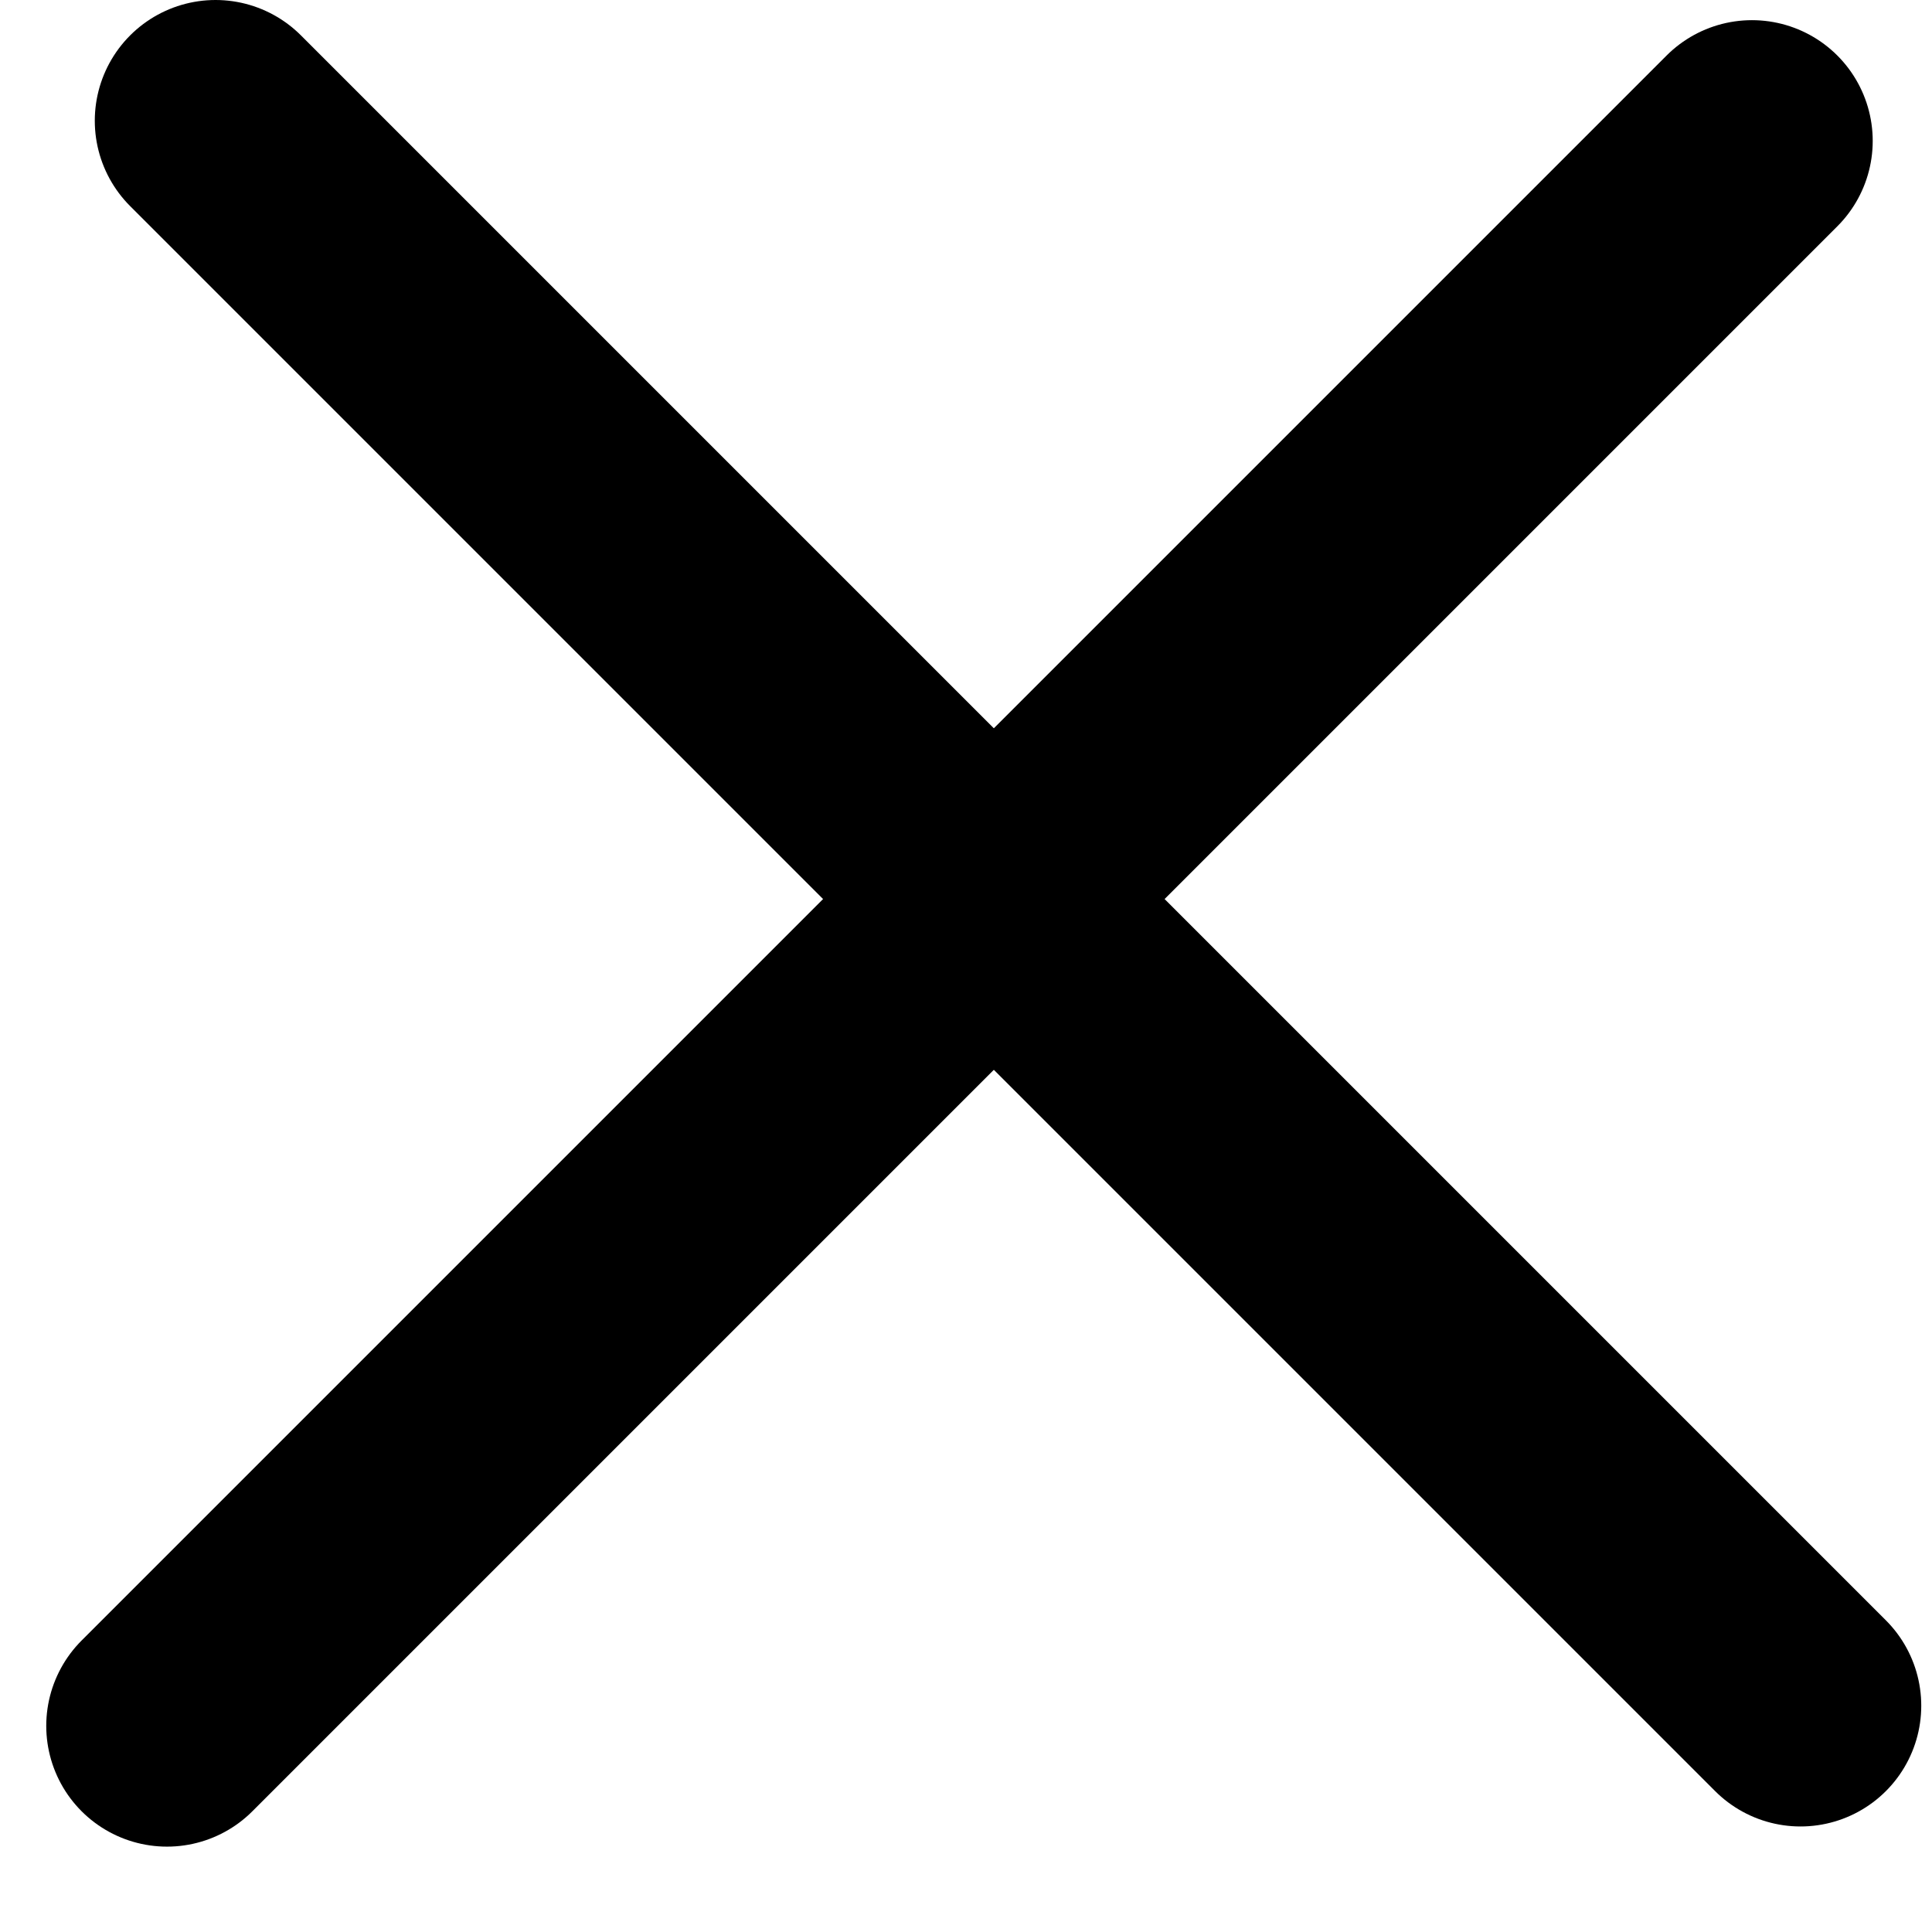 <?xml version="1.0" encoding="UTF-8"?> <svg xmlns="http://www.w3.org/2000/svg" width="16" height="16" viewBox="0 0 16 16" fill="none"> <path d="M1.785 1L14.911 14.126" stroke="black" stroke-width="2" stroke-linecap="round"></path> <path d="M1.383 14.293L14.509 1.167" stroke="black" stroke-width="2" stroke-linecap="round"></path> </svg> 